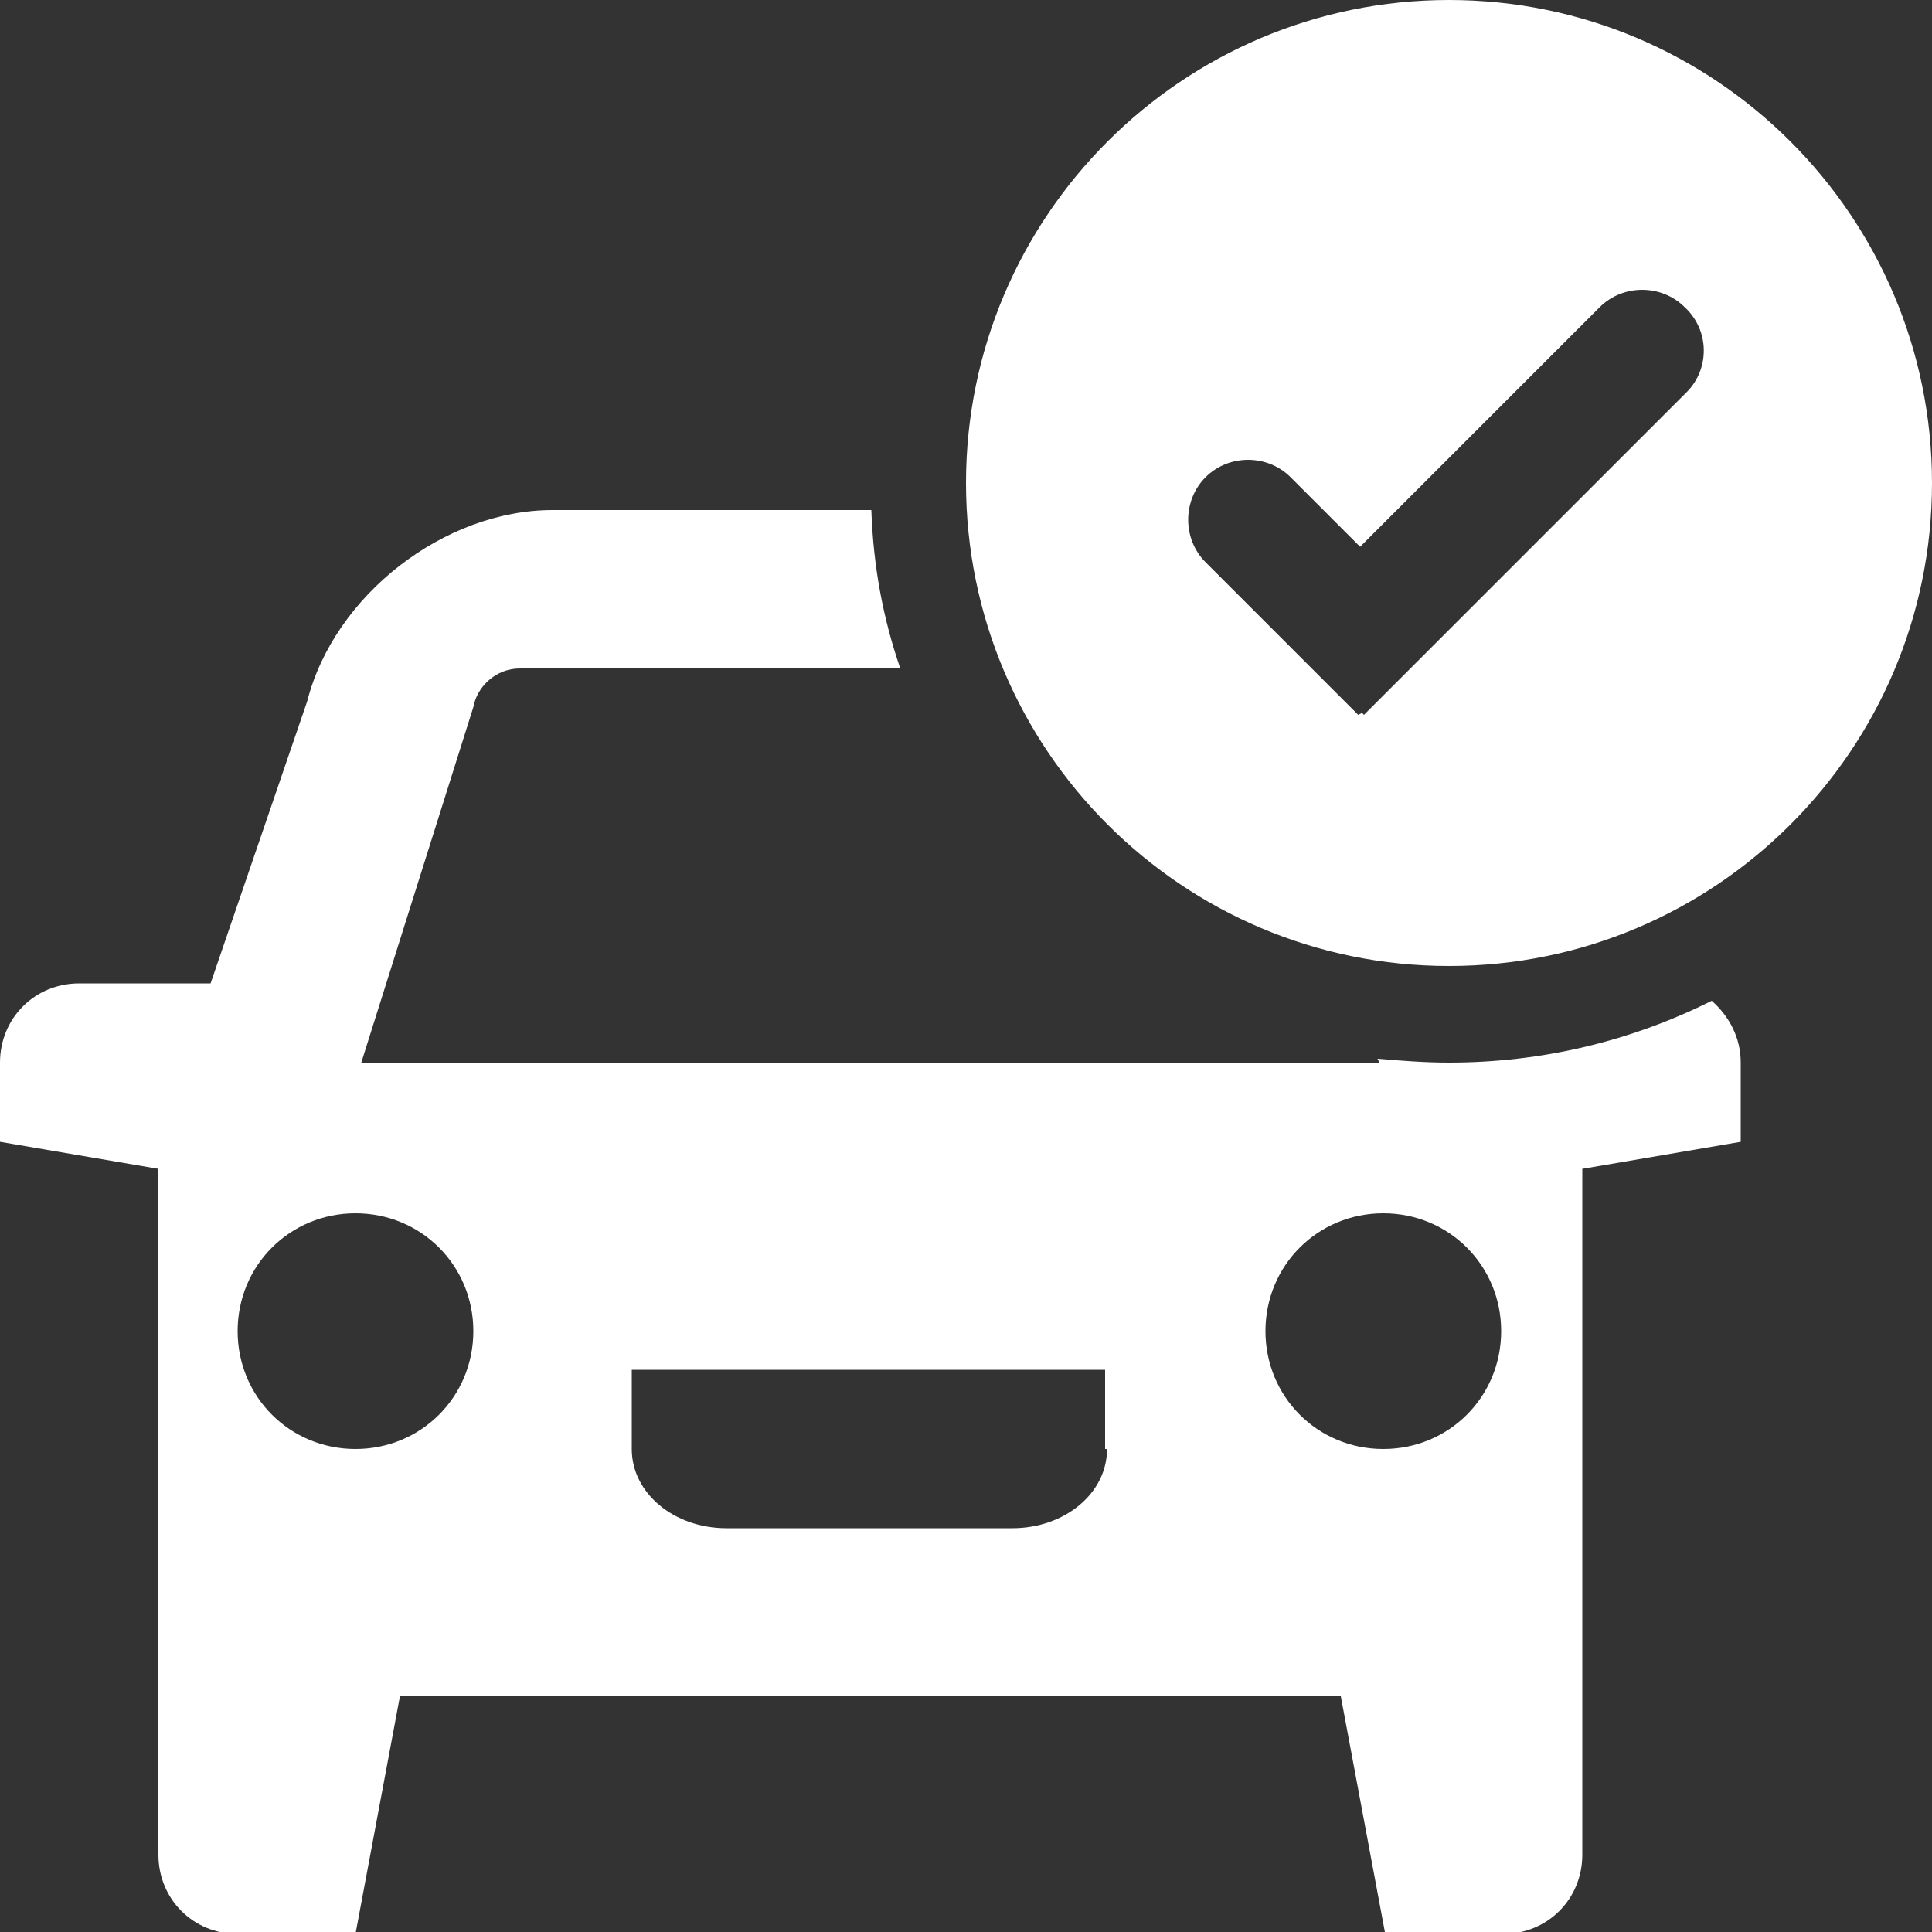 <?xml version="1.0" encoding="utf-8"?>
<!-- Generator: Adobe Illustrator 25.0.1, SVG Export Plug-In . SVG Version: 6.00 Build 0)  -->
<svg version="1.1" id="Layer_1" xmlns="http://www.w3.org/2000/svg" xmlns:xlink="http://www.w3.org/1999/xlink" x="0px" y="0px"
	 viewBox="0 0 100 100" style="enable-background:new 0 0 100 100;" xml:space="preserve">
<rect x="0" y="0" width="100" height="100" fill="#333333" stroke="none"/>
<style type="text/css">
	.st0{fill:#FFFFFF;}
</style>
<g>
	<path class="st0" d="M75,55c-1.3,0-2.5-0.1-3.7-0.2l0.1,0.2H18.7l5.8-18.4c0.2-1.1,1.2-2,2.4-2h19.7c-0.9-2.6-1.4-5.3-1.5-8.2H28.6
		c-5.6,0-11.3,4.4-12.7,9.9l-5,14.6H4.1C1.8,50.9,0,52.7,0,55v4.1l8.2,1.4v35.5c0,2.3,1.8,4.1,4.1,4.1h6.1l2.3-12.3h48.7l2.3,12.3
		h6.1c2.3,0,4.1-1.8,4.1-4.1V60.5l8.2-1.4V55c0-1.3-0.6-2.4-1.5-3.2C84.4,53.9,79.8,55,75,55z M18.4,75c-3.4,0-6.1-2.7-6.1-6.1
		c0-3.4,2.7-6.1,6.1-6.1s6.1,2.7,6.1,6.1C24.5,72.3,21.8,75,18.4,75z M57.3,75c0,2.3-2.2,4.1-4.9,4.1H37.6c-2.7,0-4.9-1.8-4.9-4.1
		v-4.1h24.5V75z M71.6,75c-3.4,0-6.1-2.7-6.1-6.1c0-3.4,2.7-6.1,6.1-6.1s6.1,2.7,6.1,6.1C77.7,72.3,75,75,71.6,75z"/>
	<path class="st0" d="M75,0C61.2,0,50,11.2,50,25s11.2,25,25,25s25-11.2,25-25S88.8,0,75,0z M87.3,20.3L70.6,37l-0.1-0.1L70.3,37
		l-7.9-7.9c-1.2-1.2-1.2-3.2,0-4.4c1.2-1.2,3.2-1.2,4.4,0l3.6,3.6l12.4-12.4c1.2-1.2,3.2-1.2,4.4,0C88.5,17.1,88.5,19.1,87.3,20.3z"
		/>
</g>
</svg>
